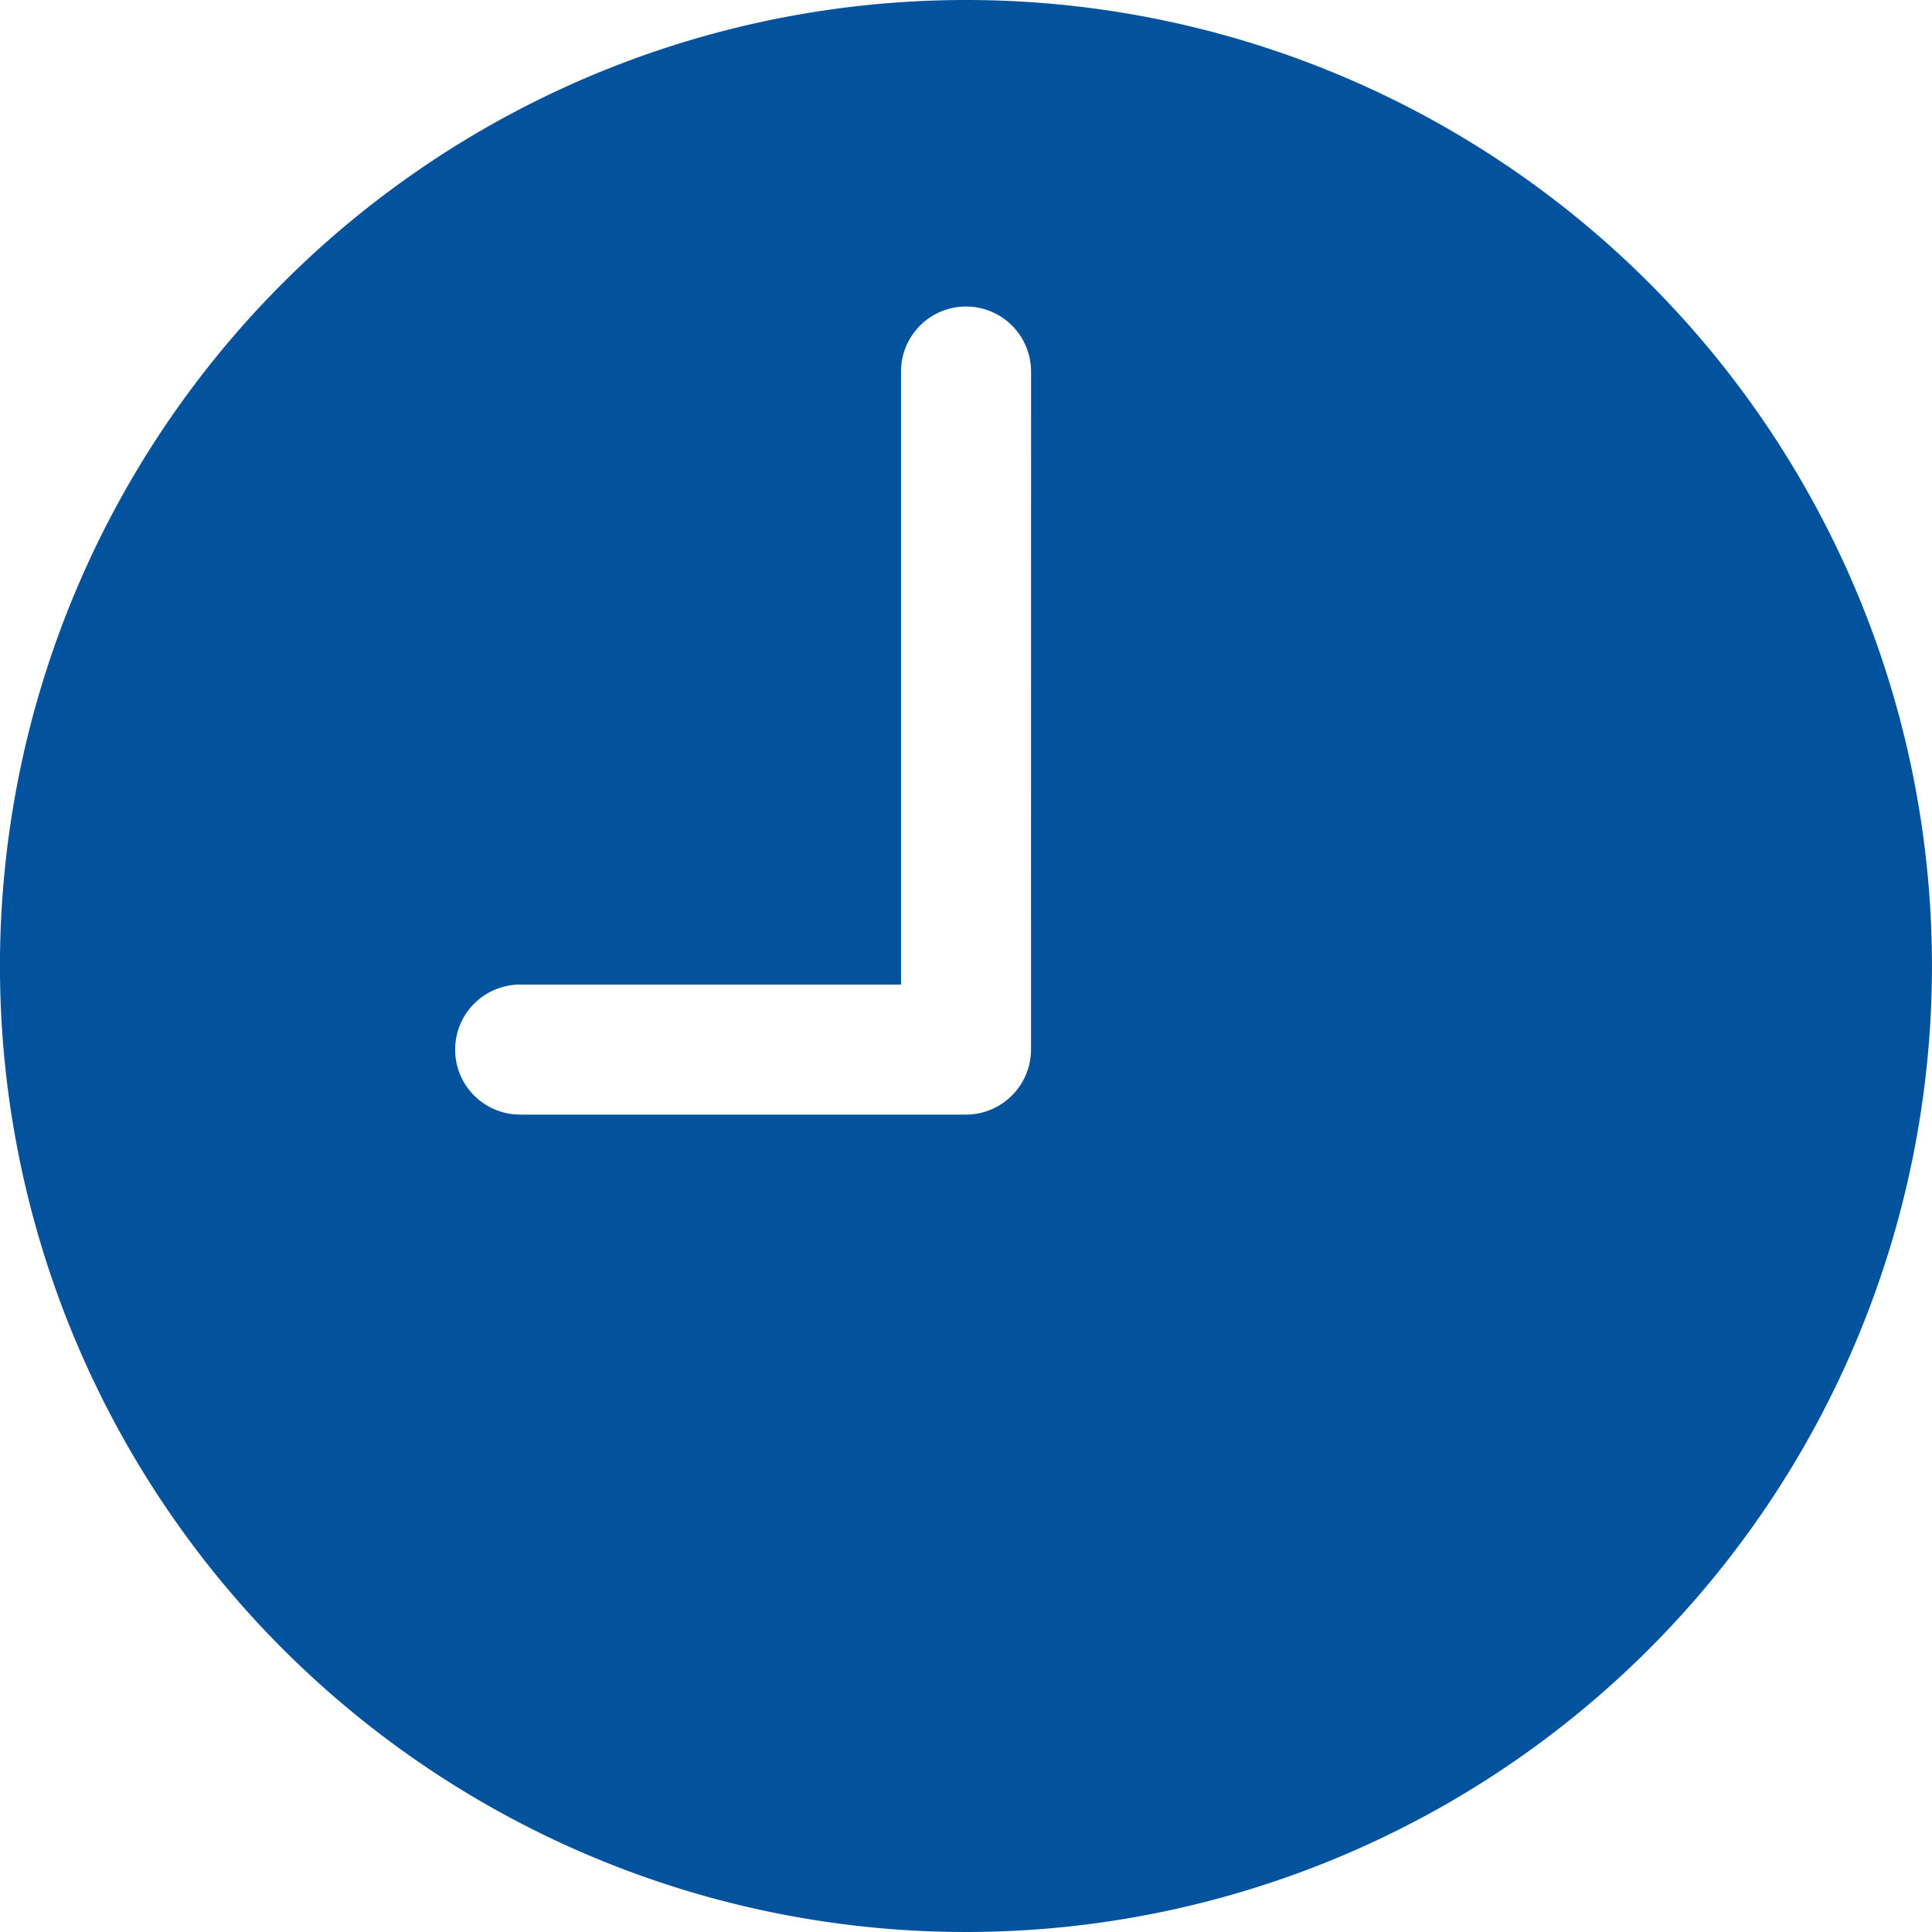 <svg xmlns="http://www.w3.org/2000/svg" width="50.726" height="50.726" viewBox="0 0 50.726 50.726"><path d="M28.738,3.375A25.363,25.363,0,1,0,54.1,28.738,25.359,25.359,0,0,0,28.738,3.375Zm1.707,27.558a1.712,1.712,0,0,1-1.707,1.707H17.032a1.707,1.707,0,0,1,0-3.414h10V13.13a1.707,1.707,0,1,1,3.414,0Z" transform="translate(-3.375 -3.375)" fill="#02529d"/></svg>